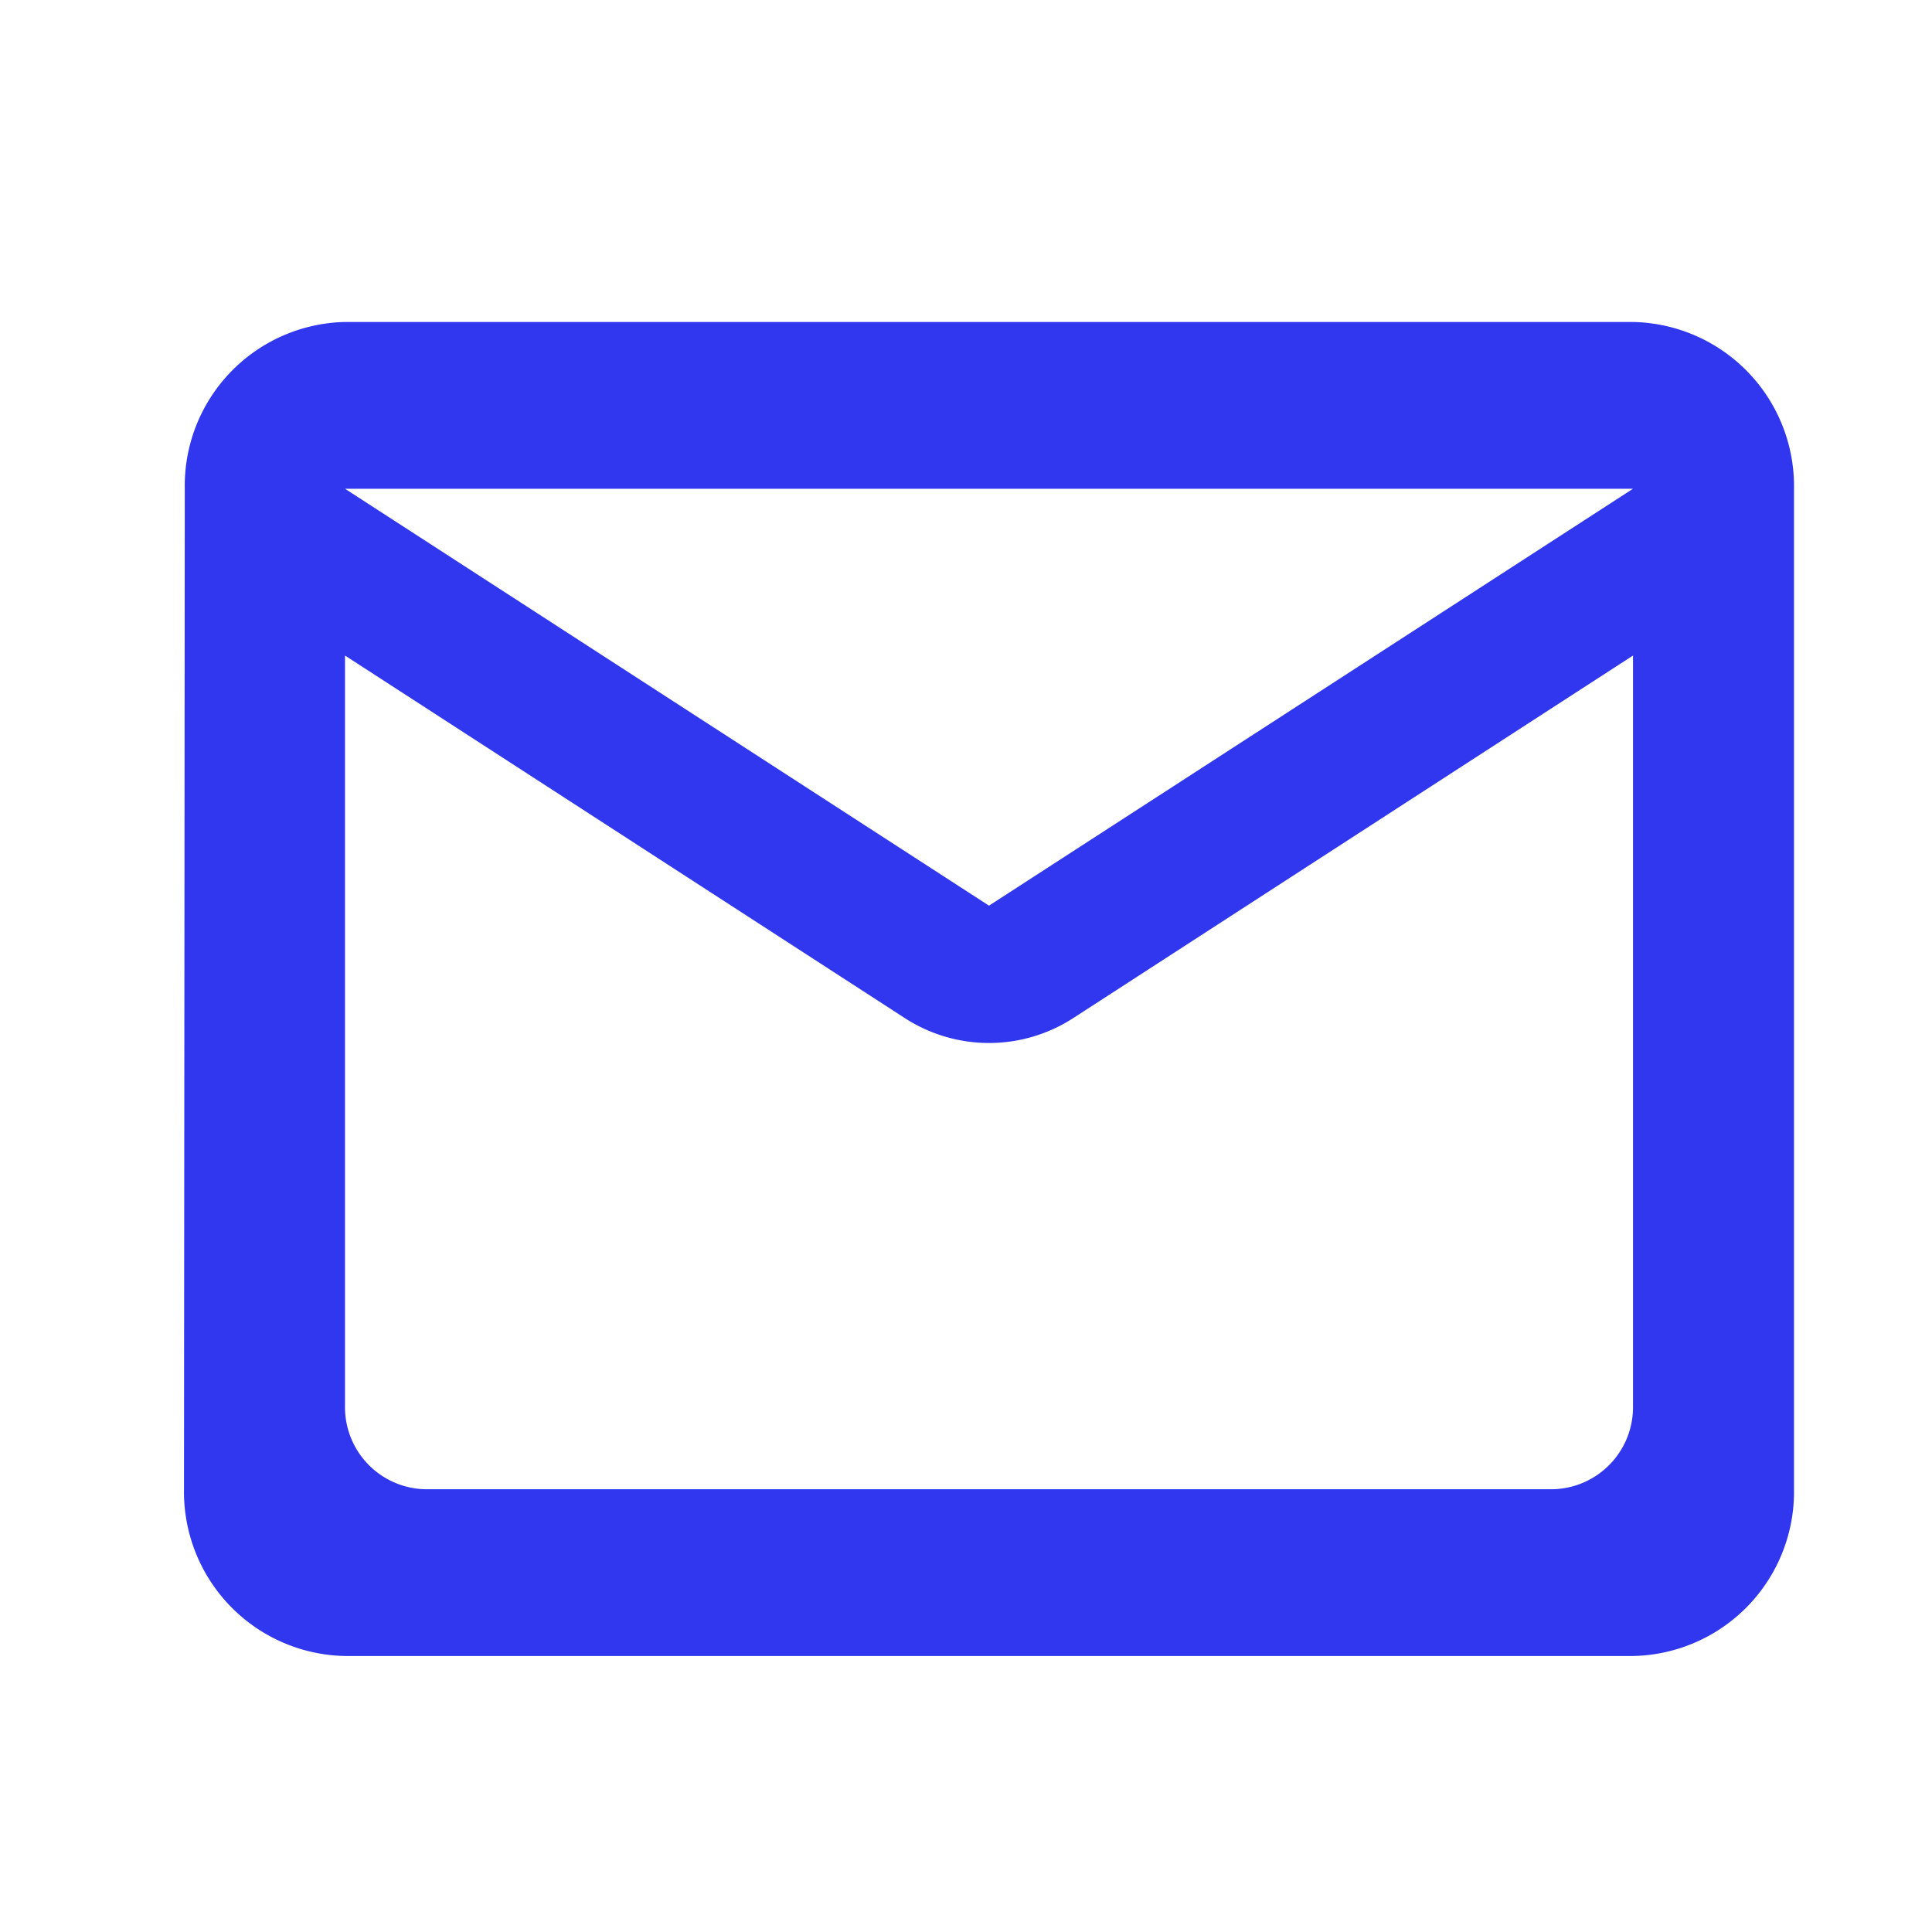 <svg xmlns="http://www.w3.org/2000/svg" width="42" height="42" viewBox="0 0 42 42">
  <g id="_mail_outline" data-name=" mail_outline" transform="translate(-100.212 -1260.082)">
    <rect id="Path" width="42" height="42" transform="translate(100.212 1260.082)" fill="rgba(0,0,0,0)"/>
    <path id="Icon" d="M31.5,29H3.5A3.569,3.569,0,0,1,0,25.375L.017,3.625A3.56,3.56,0,0,1,3.5,0h28A3.569,3.569,0,0,1,35,3.625V25.375A3.569,3.569,0,0,1,31.5,29ZM3.5,7.251h0V23.563a1.784,1.784,0,0,0,1.75,1.812h24.5a1.784,1.784,0,0,0,1.75-1.812V7.251L19.355,15.117a3.368,3.368,0,0,1-3.709,0Zm0-3.626,14,9.063,14-9.063Z" transform="translate(104.212 1267.082)" fill="#3037ef"/>
  </g>
</svg>
